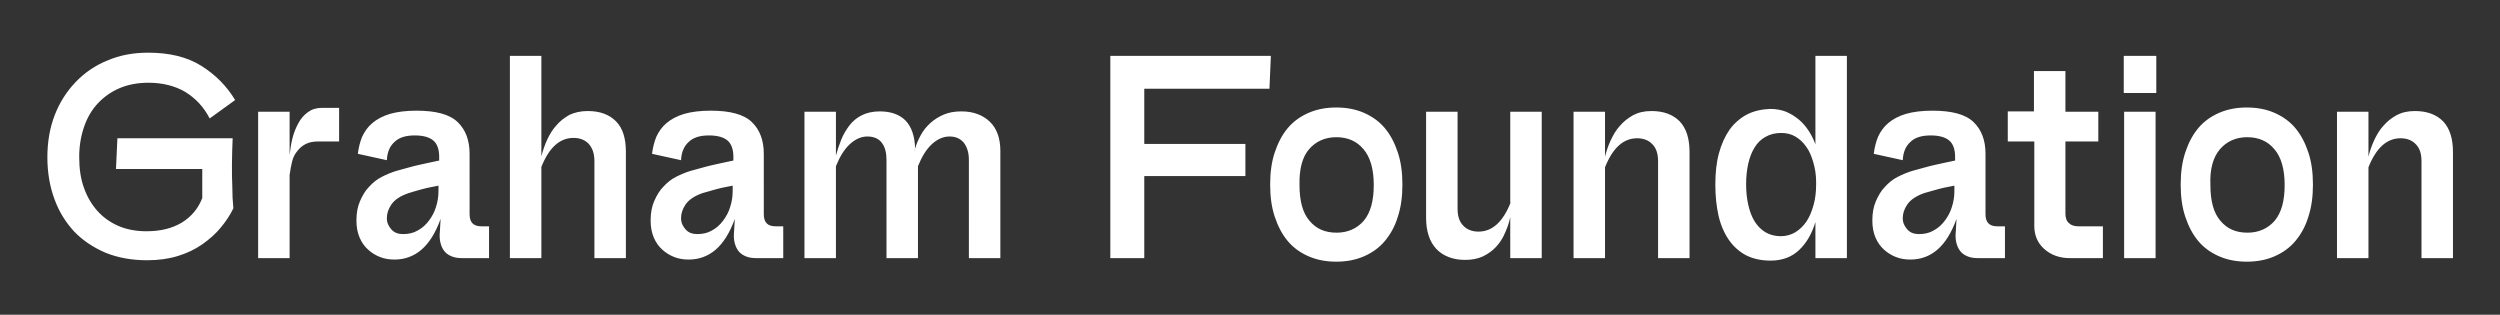 <?xml version="1.0" encoding="utf-8"?>
<!-- Generator: Adobe Illustrator 19.1.0, SVG Export Plug-In . SVG Version: 6.00 Build 0)  -->
<svg version="1.1" id="Layer_1" xmlns="http://www.w3.org/2000/svg" xmlns:xlink="http://www.w3.org/1999/xlink" x="0px" y="0px"
	 viewBox="0 0 707 89" style="enable-background:new 0 0 707 89;" xml:space="preserve">
<rect x="0" y="0" width="707" height="89" fill="#333333" stroke="none"/>
<style type="text/css">
	.st0{fill:#FFFFFF;}
</style>
<g>
	<path class="st0" d="M693.7,43c0-3.8-0.9-6.7-2.8-8.7c-1.9-1.9-4.5-2.9-8-2.9c-2,0-3.7,0.4-5.2,1.2c-1.4,0.8-2.7,1.8-3.7,3
		c-1.1,1.2-1.9,2.6-2.6,4.1c-0.7,1.5-1.2,3-1.6,4.6V31.6h-8.9V73h8.9V47.3c2.2-5.5,5.2-8.2,9.1-8.2c1.8,0,3.3,0.6,4.3,1.7
		c1.1,1.1,1.6,2.7,1.6,4.8V73h8.9V43z M627.8,42.2c1.9-2.2,4.5-3.4,7.7-3.4c3.2,0,5.8,1.1,7.7,3.4c1.9,2.2,2.9,5.6,2.9,10.1
		c0,4.5-0.9,7.8-2.8,10.1c-1.9,2.2-4.5,3.4-7.7,3.4c-3.3,0-5.8-1.1-7.7-3.4c-1.9-2.2-2.8-5.6-2.8-10.1
		C624.9,47.8,625.9,44.4,627.8,42.2 M618,61.3c0.9,2.7,2.1,5,3.7,6.9c1.6,1.9,3.6,3.3,5.9,4.3c2.3,1,4.9,1.5,7.8,1.5
		c2.9,0,5.5-0.5,7.8-1.5c2.3-1,4.3-2.4,5.9-4.3c1.6-1.9,2.9-4.2,3.7-6.9c0.9-2.7,1.3-5.7,1.3-9.1c0-3.4-0.4-6.4-1.3-9.1
		c-0.9-2.7-2.1-5-3.7-6.9c-1.6-1.9-3.6-3.3-5.9-4.3c-2.3-1-4.9-1.5-7.8-1.5c-2.9,0-5.5,0.5-7.8,1.5c-2.3,1-4.3,2.4-5.9,4.3
		c-1.6,1.9-2.8,4.2-3.7,6.9c-0.9,2.7-1.3,5.7-1.3,9.1C616.7,55.6,617.1,58.6,618,61.3 M600.7,73h8.9V31.6h-8.9V73z M600.6,26.3h9.2
		V15.8h-9.2V26.3z M567.9,40h7.4v23.9c0,2.6,0.9,4.8,2.8,6.5c1.9,1.7,4.3,2.6,7.3,2.6h9.3v-9h-6.9c-1.2,0-2.1-0.3-2.7-0.9
		c-0.7-0.6-1-1.5-1-2.7V40h9.3v-8.4h-9.3V20.1h-8.9v11.4h-7.4V40z M547,53.8c1-0.3,1.9-0.5,2.7-0.7c0.9-0.2,1.9-0.4,3-0.6V54
		c0,1.5-0.2,3-0.7,4.5c-0.4,1.4-1.1,2.7-2,3.9c-0.9,1.2-1.9,2.1-3.2,2.8c-1.2,0.7-2.6,1-4.1,1c-1.4,0-2.5-0.4-3.3-1.3
		c-0.8-0.9-1.3-1.9-1.3-3.2c0-1.3,0.4-2.6,1.3-3.9c0.9-1.3,2.5-2.4,4.8-3.2C545.2,54.3,546,54.1,547,53.8 M546.9,46.7
		c-1.8,0.4-3.7,1-6,1.6c-1.4,0.4-2.8,1-4.2,1.7c-1.4,0.7-2.6,1.7-3.6,2.8c-1.1,1.1-1.9,2.5-2.6,4.1c-0.7,1.6-1,3.4-1,5.5
		c0,1.8,0.3,3.4,0.9,4.8c0.6,1.4,1.4,2.5,2.4,3.4c1,0.9,2.1,1.6,3.4,2.1c1.3,0.5,2.6,0.7,4.1,0.7c2.8,0,5.4-0.9,7.6-2.8
		c2.2-1.9,4-4.8,5.4-8.7l-0.2,3.5c-0.1,1.1-0.1,2,0.1,3c0.2,0.9,0.5,1.7,1,2.4c0.5,0.7,1.1,1.2,2,1.6c0.8,0.4,1.9,0.6,3.2,0.6h7.6
		v-9h-2.2c-2.2,0-3.3-1.1-3.3-3.4V43.5c0-3.8-1.1-6.8-3.4-9c-2.3-2.2-6.2-3.2-11.6-3.2c-2.9,0-5.4,0.3-7.5,0.9c-2,0.6-3.7,1.5-5,2.6
		c-1.3,1.1-2.2,2.4-2.9,3.9c-0.6,1.5-1,3.1-1.2,4.8l8.2,1.8c0.1-2.2,0.8-3.9,2.1-5.1c1.3-1.3,3.2-1.9,5.8-1.9c2.4,0,4.1,0.5,5.2,1.4
		c1.1,0.9,1.7,2.5,1.7,4.6v1.1C550.6,45.9,548.6,46.3,546.9,46.7 M499.3,65.7c-1.2-0.7-2.3-1.8-3.1-3.1c-0.8-1.3-1.4-2.9-1.8-4.7
		c-0.4-1.8-0.6-3.7-0.6-5.8c0-2.1,0.2-4,0.6-5.8c0.4-1.8,1-3.3,1.8-4.6c0.8-1.3,1.8-2.3,3.1-3c1.2-0.7,2.7-1.1,4.4-1.1
		c1.5,0,2.8,0.3,4,1c1.2,0.7,2.2,1.6,3.1,2.9c0.9,1.2,1.5,2.7,2,4.4c0.5,1.7,0.8,3.5,0.8,5.6v0.6c0,2.1-0.2,4-0.7,5.8
		c-0.5,1.8-1.1,3.3-2,4.7c-0.9,1.3-1.9,2.3-3.2,3.1c-1.2,0.7-2.6,1.1-4.1,1.1C502,66.8,500.5,66.4,499.3,65.7 M494,32.4
		c-1.9,1-3.6,2.5-4.9,4.3c-1.3,1.9-2.3,4.1-3,6.7c-0.7,2.6-1,5.5-1,8.8c0,3.2,0.3,6.1,0.9,8.8c0.6,2.6,1.6,4.9,2.9,6.8
		c1.3,1.9,3,3.4,4.9,4.4c2,1,4.3,1.5,6.9,1.5c3.3,0,6-1,8.1-3c2.1-2,3.6-4.6,4.6-7.9V73h8.9V15.8h-8.9v25c-0.5-1.3-1.1-2.6-1.9-3.8
		c-0.8-1.2-1.7-2.3-2.8-3.2c-1.1-0.9-2.2-1.6-3.6-2.2c-1.3-0.5-2.8-0.8-4.5-0.8C498.2,30.9,495.9,31.4,494,32.4 M477.8,43
		c0-3.8-0.9-6.7-2.8-8.7c-1.9-1.9-4.5-2.9-8-2.9c-2,0-3.7,0.4-5.2,1.2c-1.4,0.8-2.7,1.8-3.7,3c-1.1,1.2-1.9,2.6-2.6,4.1
		c-0.7,1.5-1.2,3-1.6,4.6V31.6H445V73h8.9V47.3c2.2-5.5,5.2-8.2,9.1-8.2c1.8,0,3.3,0.6,4.3,1.7c1.1,1.1,1.6,2.7,1.6,4.8V73h8.9V43z
		 M427.2,57.3c-2.2,5.5-5.2,8.2-9.1,8.2c-1.8,0-3.3-0.6-4.3-1.7c-1.1-1.1-1.6-2.7-1.6-4.8V31.6h-8.9v30c0,3.8,1,6.8,2.9,8.8
		c1.9,2,4.7,3.1,8.1,3.1c1.9,0,3.6-0.3,5.1-1c1.4-0.7,2.7-1.6,3.7-2.7c1-1.1,1.9-2.4,2.5-3.9c0.7-1.5,1.2-3,1.5-4.5V73h8.9V31.6
		h-8.9V57.3z M370.2,42.2c1.9-2.2,4.5-3.4,7.7-3.4c3.2,0,5.8,1.1,7.7,3.4c1.9,2.2,2.9,5.6,2.9,10.1c0,4.5-0.9,7.8-2.8,10.1
		c-1.9,2.2-4.5,3.4-7.7,3.4c-3.3,0-5.8-1.1-7.7-3.4c-1.9-2.2-2.8-5.6-2.8-10.1C367.4,47.8,368.3,44.4,370.2,42.2 M360.5,61.3
		c0.9,2.7,2.1,5,3.7,6.9c1.6,1.9,3.6,3.3,5.9,4.3c2.3,1,4.9,1.5,7.8,1.5s5.5-0.5,7.8-1.5c2.3-1,4.3-2.4,5.9-4.3
		c1.6-1.9,2.9-4.2,3.7-6.9c0.9-2.7,1.3-5.7,1.3-9.1c0-3.4-0.4-6.4-1.3-9.1c-0.9-2.7-2.1-5-3.7-6.9c-1.6-1.9-3.6-3.3-5.9-4.3
		c-2.3-1-4.9-1.5-7.8-1.5s-5.5,0.5-7.8,1.5c-2.3,1-4.3,2.4-5.9,4.3c-1.6,1.9-2.8,4.2-3.7,6.9c-0.9,2.7-1.3,5.7-1.3,9.1
		C359.2,55.6,359.6,58.6,360.5,61.3 M352.2,49.8v-9.1h-28.6V25.1h35.4l0.4-9.3H314V73h9.6V49.8H352.2z M258.7,42.1l0.1,0.5l-0.1-0.1
		V42.1z M282.9,42.7c0-3.6-1-6.4-3-8.3c-2-1.9-4.7-2.9-8-2.9c-1.9,0-3.6,0.3-5,0.9c-1.4,0.6-2.7,1.4-3.8,2.4c-1.1,1-2,2.1-2.7,3.4
		c-0.7,1.3-1.3,2.6-1.6,3.9c-0.1-3.6-1-6.2-2.7-8c-1.7-1.7-4.1-2.6-7.3-2.6c-2,0-3.7,0.4-5.1,1.1c-1.4,0.7-2.6,1.7-3.5,2.9
		c-0.9,1.2-1.7,2.5-2.3,4c-0.6,1.5-1.1,3-1.5,4.5l0-12.4h-8.9V73h8.9V47c1.1-2.7,2.3-4.7,3.9-6.2c1.5-1.4,3.2-2.2,5-2.2
		c1.8,0,3.2,0.6,4.1,1.8c0.9,1.2,1.3,2.8,1.3,4.8V73h8.9V47c1.1-2.7,2.3-4.7,3.9-6.2c1.5-1.4,3.2-2.2,5-2.2c1.8,0,3.1,0.6,4.1,1.8
		c0.9,1.2,1.4,2.8,1.4,4.8V73h8.9V42.7z M201.5,53.8c1-0.3,1.9-0.5,2.7-0.7c0.9-0.2,1.9-0.4,3-0.6V54c0,1.5-0.2,3-0.7,4.5
		c-0.4,1.4-1.1,2.7-2,3.9c-0.9,1.2-1.9,2.1-3.2,2.8c-1.2,0.7-2.6,1-4.1,1c-1.4,0-2.5-0.4-3.3-1.3c-0.8-0.9-1.3-1.9-1.3-3.2
		c0-1.3,0.4-2.6,1.3-3.9c0.9-1.3,2.5-2.4,4.8-3.2C199.7,54.3,200.6,54.1,201.5,53.8 M201.4,46.7c-1.8,0.4-3.7,1-6,1.6
		c-1.4,0.4-2.8,1-4.2,1.7c-1.4,0.7-2.6,1.7-3.6,2.8c-1.1,1.1-1.9,2.5-2.6,4.1c-0.7,1.6-1,3.4-1,5.5c0,1.8,0.3,3.4,0.9,4.8
		c0.6,1.4,1.4,2.5,2.4,3.4c1,0.9,2.1,1.6,3.4,2.1c1.3,0.5,2.6,0.7,4.1,0.7c2.8,0,5.4-0.9,7.6-2.8c2.2-1.9,4-4.8,5.4-8.7l-0.2,3.5
		c-0.1,1.1-0.1,2,0.1,3c0.2,0.9,0.5,1.7,1,2.4c0.5,0.7,1.1,1.2,2,1.6c0.8,0.4,1.9,0.6,3.2,0.6h7.6v-9h-2.2c-2.2,0-3.3-1.1-3.3-3.4
		V43.5c0-3.8-1.1-6.8-3.4-9c-2.3-2.2-6.2-3.2-11.6-3.2c-2.9,0-5.4,0.3-7.5,0.9c-2,0.6-3.7,1.5-5,2.6c-1.3,1.1-2.2,2.4-2.9,3.9
		c-0.6,1.5-1,3.1-1.2,4.8l8.2,1.8c0.1-2.2,0.8-3.9,2.1-5.1c1.3-1.3,3.2-1.9,5.8-1.9c2.4,0,4.1,0.5,5.2,1.4c1.1,0.9,1.7,2.5,1.7,4.6
		v1.1C205.1,45.9,203.1,46.3,201.4,46.7 M177,42.9c0-3.8-0.9-6.7-2.8-8.6c-1.9-1.9-4.5-2.9-8-2.9c-2,0-3.7,0.4-5.2,1.1
		c-1.4,0.8-2.7,1.8-3.7,3c-1.1,1.2-1.9,2.6-2.6,4.1c-0.7,1.5-1.2,3.1-1.6,4.6V15.8h-8.9V73h8.9V47.2c2.2-5.5,5.2-8.2,9.1-8.2
		c1.8,0,3.3,0.6,4.3,1.7c1,1.1,1.6,2.7,1.6,4.8V73h8.9V42.9z M118.3,53.8c1-0.3,1.9-0.5,2.7-0.7c0.9-0.2,1.9-0.4,3-0.6V54
		c0,1.5-0.2,3-0.7,4.5c-0.4,1.4-1.1,2.7-2,3.9c-0.9,1.2-1.9,2.1-3.2,2.8c-1.2,0.7-2.6,1-4.1,1c-1.4,0-2.5-0.4-3.3-1.3
		c-0.8-0.9-1.3-1.9-1.3-3.2c0-1.3,0.4-2.6,1.3-3.9c0.9-1.3,2.5-2.4,4.9-3.2C116.5,54.3,117.3,54.1,118.3,53.8 M118.2,46.7
		c-1.8,0.4-3.7,1-6,1.6c-1.4,0.4-2.8,1-4.2,1.7c-1.4,0.7-2.6,1.7-3.6,2.8c-1.1,1.1-1.9,2.5-2.6,4.1c-0.7,1.6-1,3.4-1,5.5
		c0,1.8,0.3,3.4,0.9,4.8c0.6,1.4,1.4,2.5,2.4,3.4c1,0.9,2.1,1.6,3.4,2.1c1.3,0.5,2.6,0.7,4.1,0.7c2.8,0,5.4-0.9,7.6-2.8
		c2.2-1.9,4-4.8,5.4-8.7l-0.2,3.5c-0.1,1.1-0.1,2,0.1,3c0.2,0.9,0.5,1.7,1,2.4c0.5,0.7,1.1,1.2,2,1.6c0.8,0.4,1.9,0.6,3.2,0.6h7.6
		v-9h-2.2c-2.2,0-3.3-1.1-3.3-3.4V43.5c0-3.8-1.1-6.8-3.4-9c-2.3-2.2-6.2-3.2-11.6-3.2c-2.9,0-5.4,0.3-7.5,0.9c-2,0.6-3.7,1.5-5,2.6
		c-1.3,1.1-2.2,2.4-2.9,3.9c-0.6,1.5-1,3.1-1.2,4.8l8.2,1.8c0.1-2.2,0.8-3.9,2.1-5.1c1.3-1.3,3.2-1.9,5.8-1.9c2.4,0,4.1,0.5,5.2,1.4
		c1.1,0.9,1.7,2.5,1.7,4.6v1.1C121.9,45.9,119.9,46.3,118.2,46.7 M95.9,40v-9.5h-4.8c-1.6,0-2.9,0.4-4,1.2c-1.1,0.8-2,1.8-2.7,3.1
		c-0.7,1.3-1.3,2.7-1.7,4.3c-0.4,1.6-0.6,3.2-0.8,4.7V31.6H73V73h8.9V49.5c0.2-1.4,0.4-2.6,0.7-3.8c0.3-1.2,0.8-2.2,1.5-3
		c0.6-0.8,1.4-1.5,2.4-2c1-0.5,2.2-0.7,3.7-0.7H95.9z M57.2,47.7v8.3c-1.1,2.9-3,5.2-5.7,6.9c-2.8,1.7-6.1,2.5-10.1,2.5
		c-2.9,0-5.6-0.5-7.9-1.5c-2.3-1-4.3-2.4-6-4.3c-1.6-1.8-2.9-4-3.8-6.6c-0.9-2.5-1.3-5.4-1.3-8.6c0-3.2,0.5-6,1.4-8.6
		c0.9-2.6,2.2-4.8,3.9-6.6c1.7-1.8,3.8-3.3,6.2-4.3c2.4-1,5.1-1.5,8.1-1.5c4,0,7.5,0.9,10.4,2.6c2.9,1.8,5.2,4.2,6.9,7.5l7.2-5.2
		c-2.4-4-5.6-7.2-9.6-9.7c-4-2.5-9-3.7-15-3.7c-4.2,0-8,0.7-11.5,2.2c-3.5,1.4-6.5,3.5-9,6.1c-2.5,2.6-4.5,5.7-5.9,9.3
		c-1.4,3.6-2.1,7.6-2.1,12c0,4.3,0.7,8.3,2,11.8c1.3,3.6,3.2,6.6,5.6,9.2c2.4,2.5,5.4,4.5,8.9,6c3.5,1.4,7.4,2.1,11.7,2.1
		c3.2,0,6.1-0.4,8.7-1.2c2.6-0.8,4.9-1.9,6.9-3.3c2-1.4,3.8-3,5.2-4.7c1.5-1.8,2.7-3.6,3.6-5.5c-0.2-1.9-0.3-4-0.3-6.1
		c-0.1-1.8-0.1-3.9-0.1-6.3c0-2.4,0.1-4.8,0.2-7.4H33.2l-0.4,8.7H57.2z"/>
</g>
</svg>